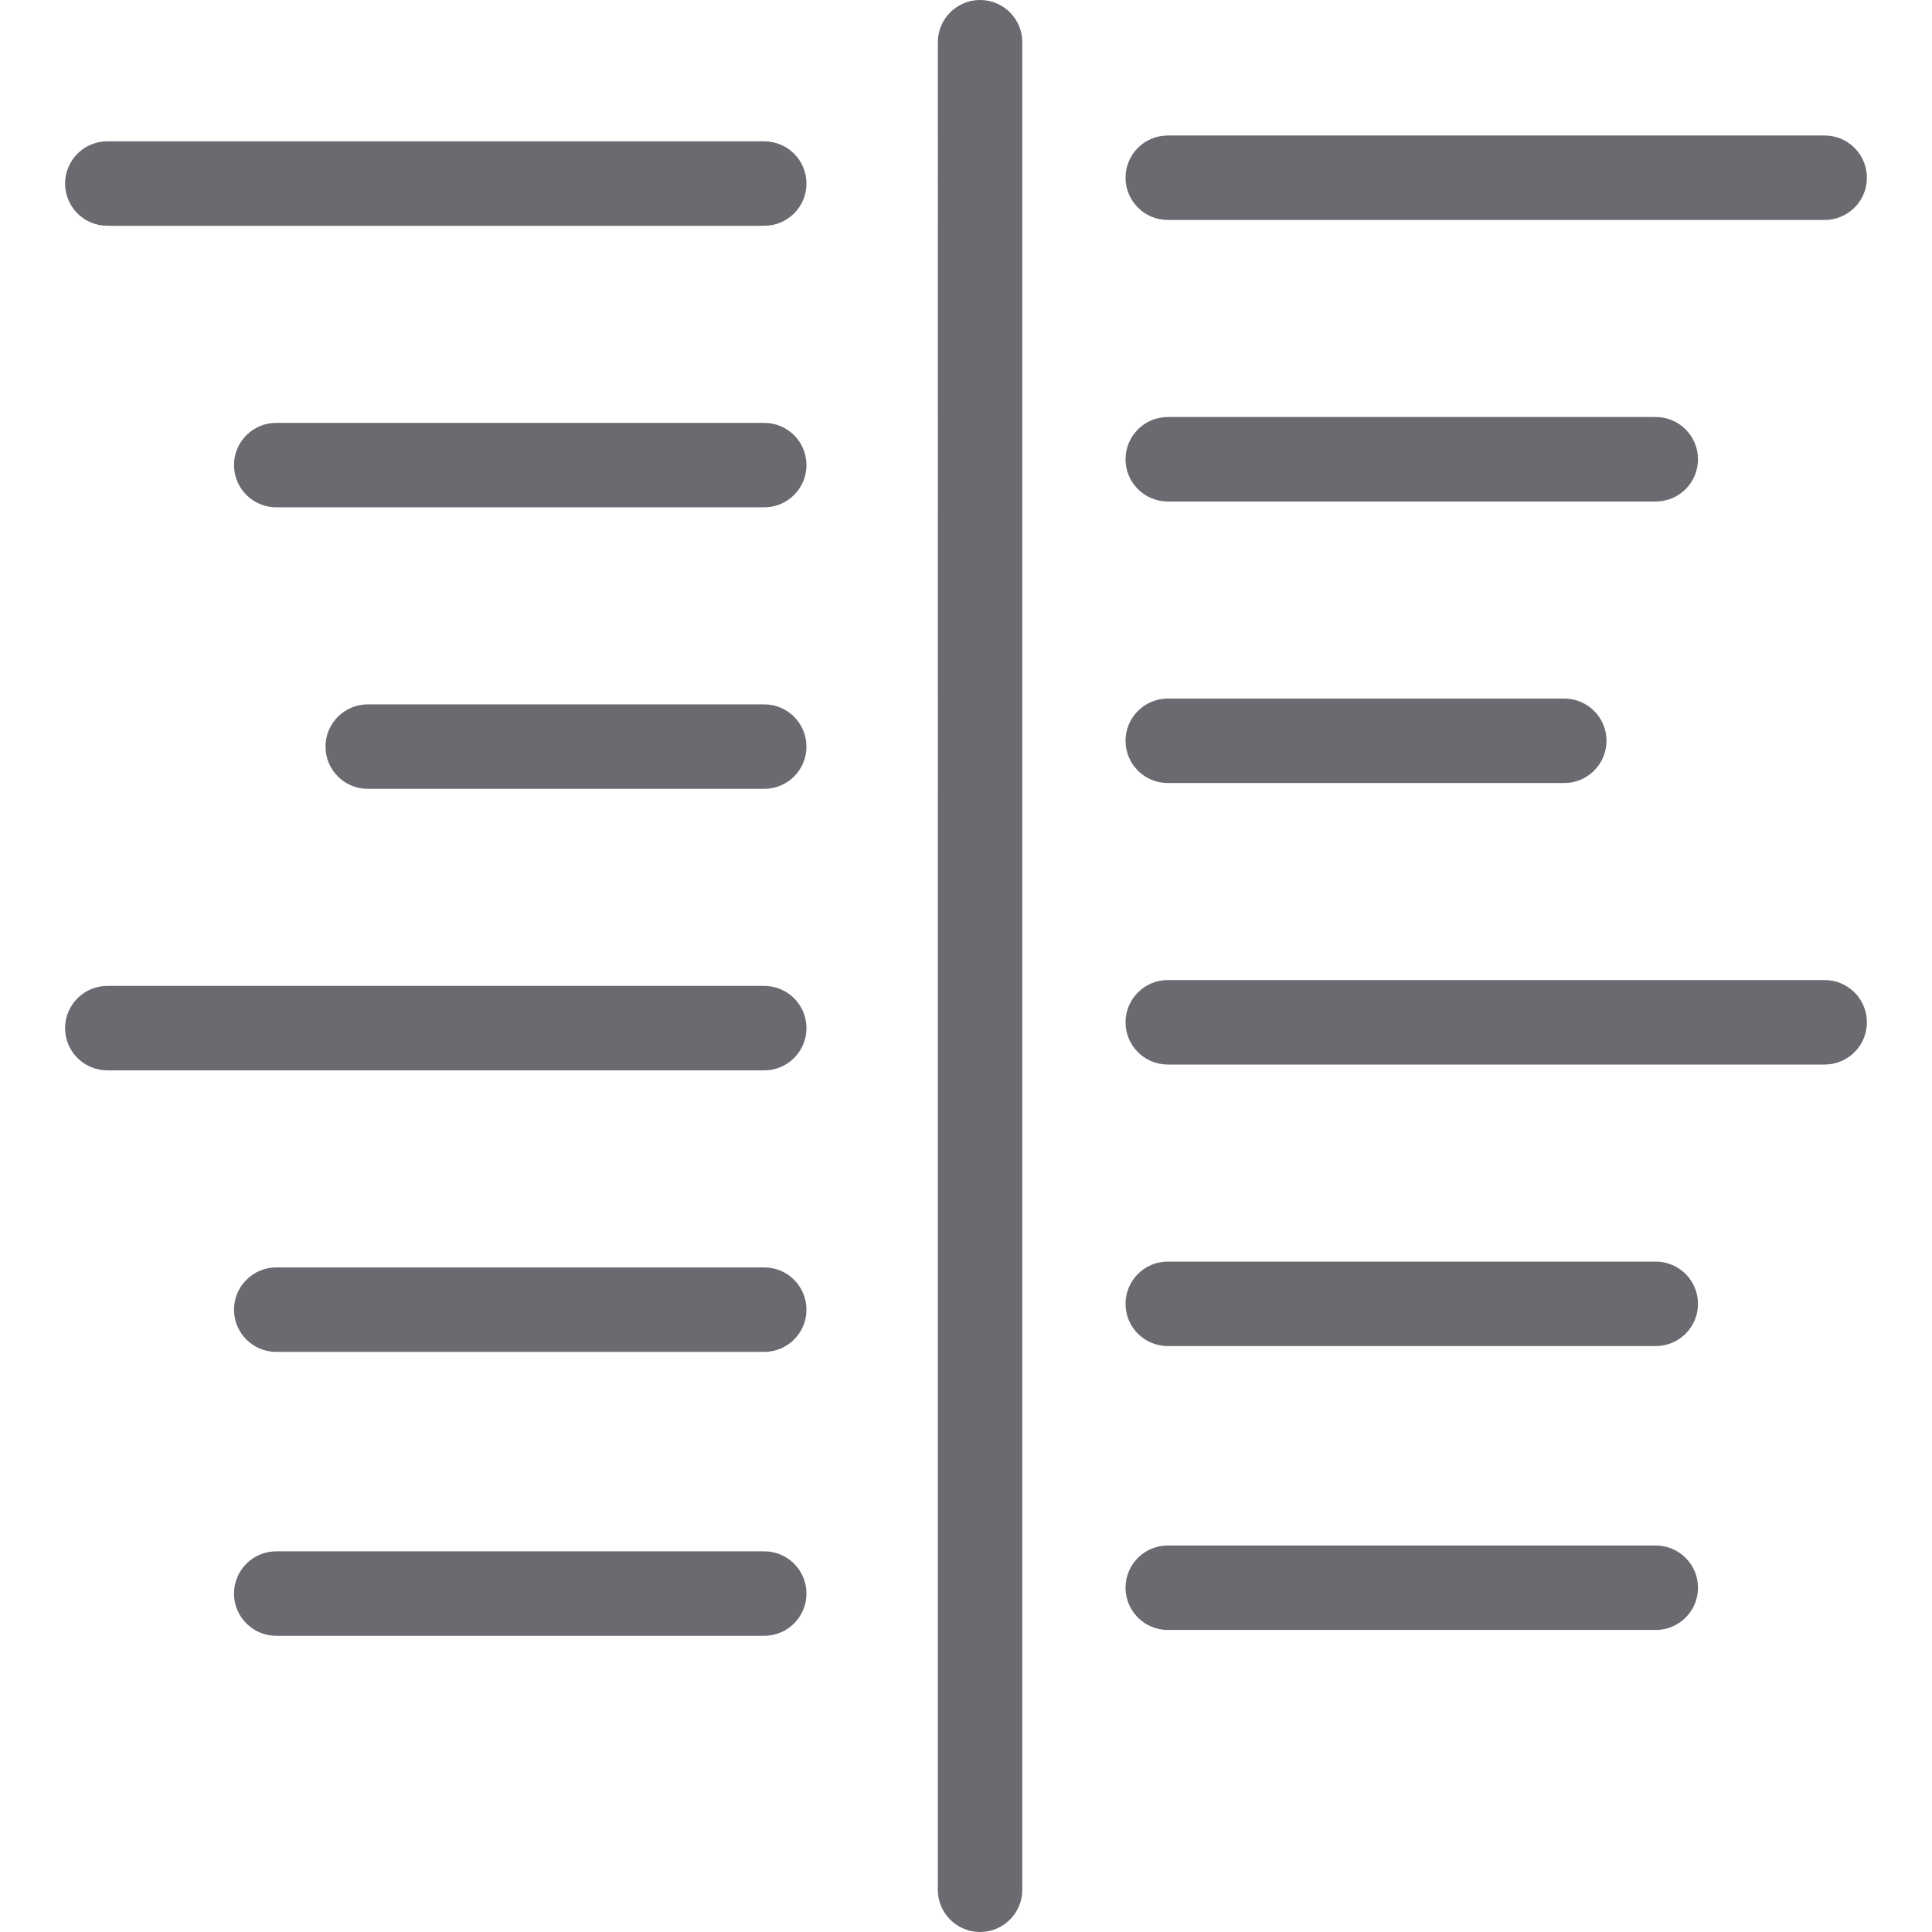 <svg version="1.1" id="IconsRepoEditor" xmlns="http://www.w3.org/2000/svg" xmlns:xlink="http://www.w3.org/1999/xlink" x="0px" y="0px" width="40px" height="40px" viewBox="0 0 415.36 415.361" style="enable-background:new 0 0 415.36 415.361;" xml:space="preserve" fill="#6c6970" stroke="#6c6970" stroke-width="0"><g id="IconsRepo_bgCarrier"></g> <path d="M219.782,9.079v397.203c0,5.013-4.066,9.079-9.078,9.079c-5.013,0-9.08-4.066-9.08-9.079V9.079 c0-5.012,4.067-9.079,9.08-9.079C215.716,0,219.782,4.061,219.782,9.079z M251.057,47.289h141.231c5.013,0,9.079-4.067,9.079-9.079 s-4.066-9.079-9.079-9.079H251.057c-5.013,0-9.079,4.066-9.079,9.079S246.044,47.289,251.057,47.289z M251.057,107.815h104.916 c5.013,0,9.079-4.066,9.079-9.079s-4.066-9.079-9.079-9.079H251.057c-5.013,0-9.079,4.066-9.079,9.079 S246.044,107.815,251.057,107.815z M392.288,210.704H251.057c-5.013,0-9.079,4.07-9.079,9.082c0,5.013,4.066,9.079,9.079,9.079 h141.231c5.013,0,9.079-4.066,9.079-9.079C401.367,214.774,397.301,210.704,392.288,210.704z M355.973,271.233H251.057 c-5.013,0-9.079,4.066-9.079,9.079s4.066,9.079,9.079,9.079h104.916c5.013,0,9.079-4.066,9.079-9.079 S360.985,271.233,355.973,271.233z M355.973,332.268H251.057c-5.013,0-9.079,4.066-9.079,9.078c0,5.013,4.066,9.079,9.079,9.079 h104.916c5.013,0,9.079-4.066,9.079-9.079C365.052,336.334,360.985,332.268,355.973,332.268z M251.057,168.341h85.245 c5.012,0,9.078-4.066,9.078-9.079c0-5.012-4.066-9.079-9.078-9.079h-85.245c-5.013,0-9.079,4.067-9.079,9.079 C241.978,164.275,246.044,168.341,251.057,168.341z M164.304,30.384H23.072c-5.012,0-9.079,4.066-9.079,9.079 c0,5.012,4.067,9.079,9.079,9.079h141.232c5.012,0,9.079-4.066,9.079-9.079C173.383,34.451,169.316,30.384,164.304,30.384z M164.304,90.911H59.388c-5.012,0-9.079,4.066-9.079,9.079s4.067,9.079,9.079,9.079h104.916c5.012,0,9.079-4.067,9.079-9.079 S169.316,90.911,164.304,90.911z M164.304,211.96H23.072c-5.012,0-9.079,4.067-9.079,9.079c0,5.013,4.067,9.079,9.079,9.079 h141.232c5.012,0,9.079-4.066,9.079-9.079C173.383,216.027,169.316,211.96,164.304,211.96z M164.304,272.486H59.388 c-5.012,0-9.079,4.067-9.079,9.079c0,5.013,4.067,9.079,9.079,9.079h104.916c5.012,0,9.079-4.066,9.079-9.079 C173.383,276.553,169.316,272.486,164.304,272.486z M164.304,333.521H59.388c-5.012,0-9.079,4.066-9.079,9.079 c0,5.012,4.067,9.078,9.079,9.078h104.916c5.012,0,9.079-4.066,9.079-9.078C173.383,337.587,169.316,333.521,164.304,333.521z M164.304,151.437H79.059c-5.012,0-9.079,4.066-9.079,9.079s4.067,9.079,9.079,9.079h85.245c5.012,0,9.079-4.066,9.079-9.079 S169.316,151.437,164.304,151.437z"></path> </svg>